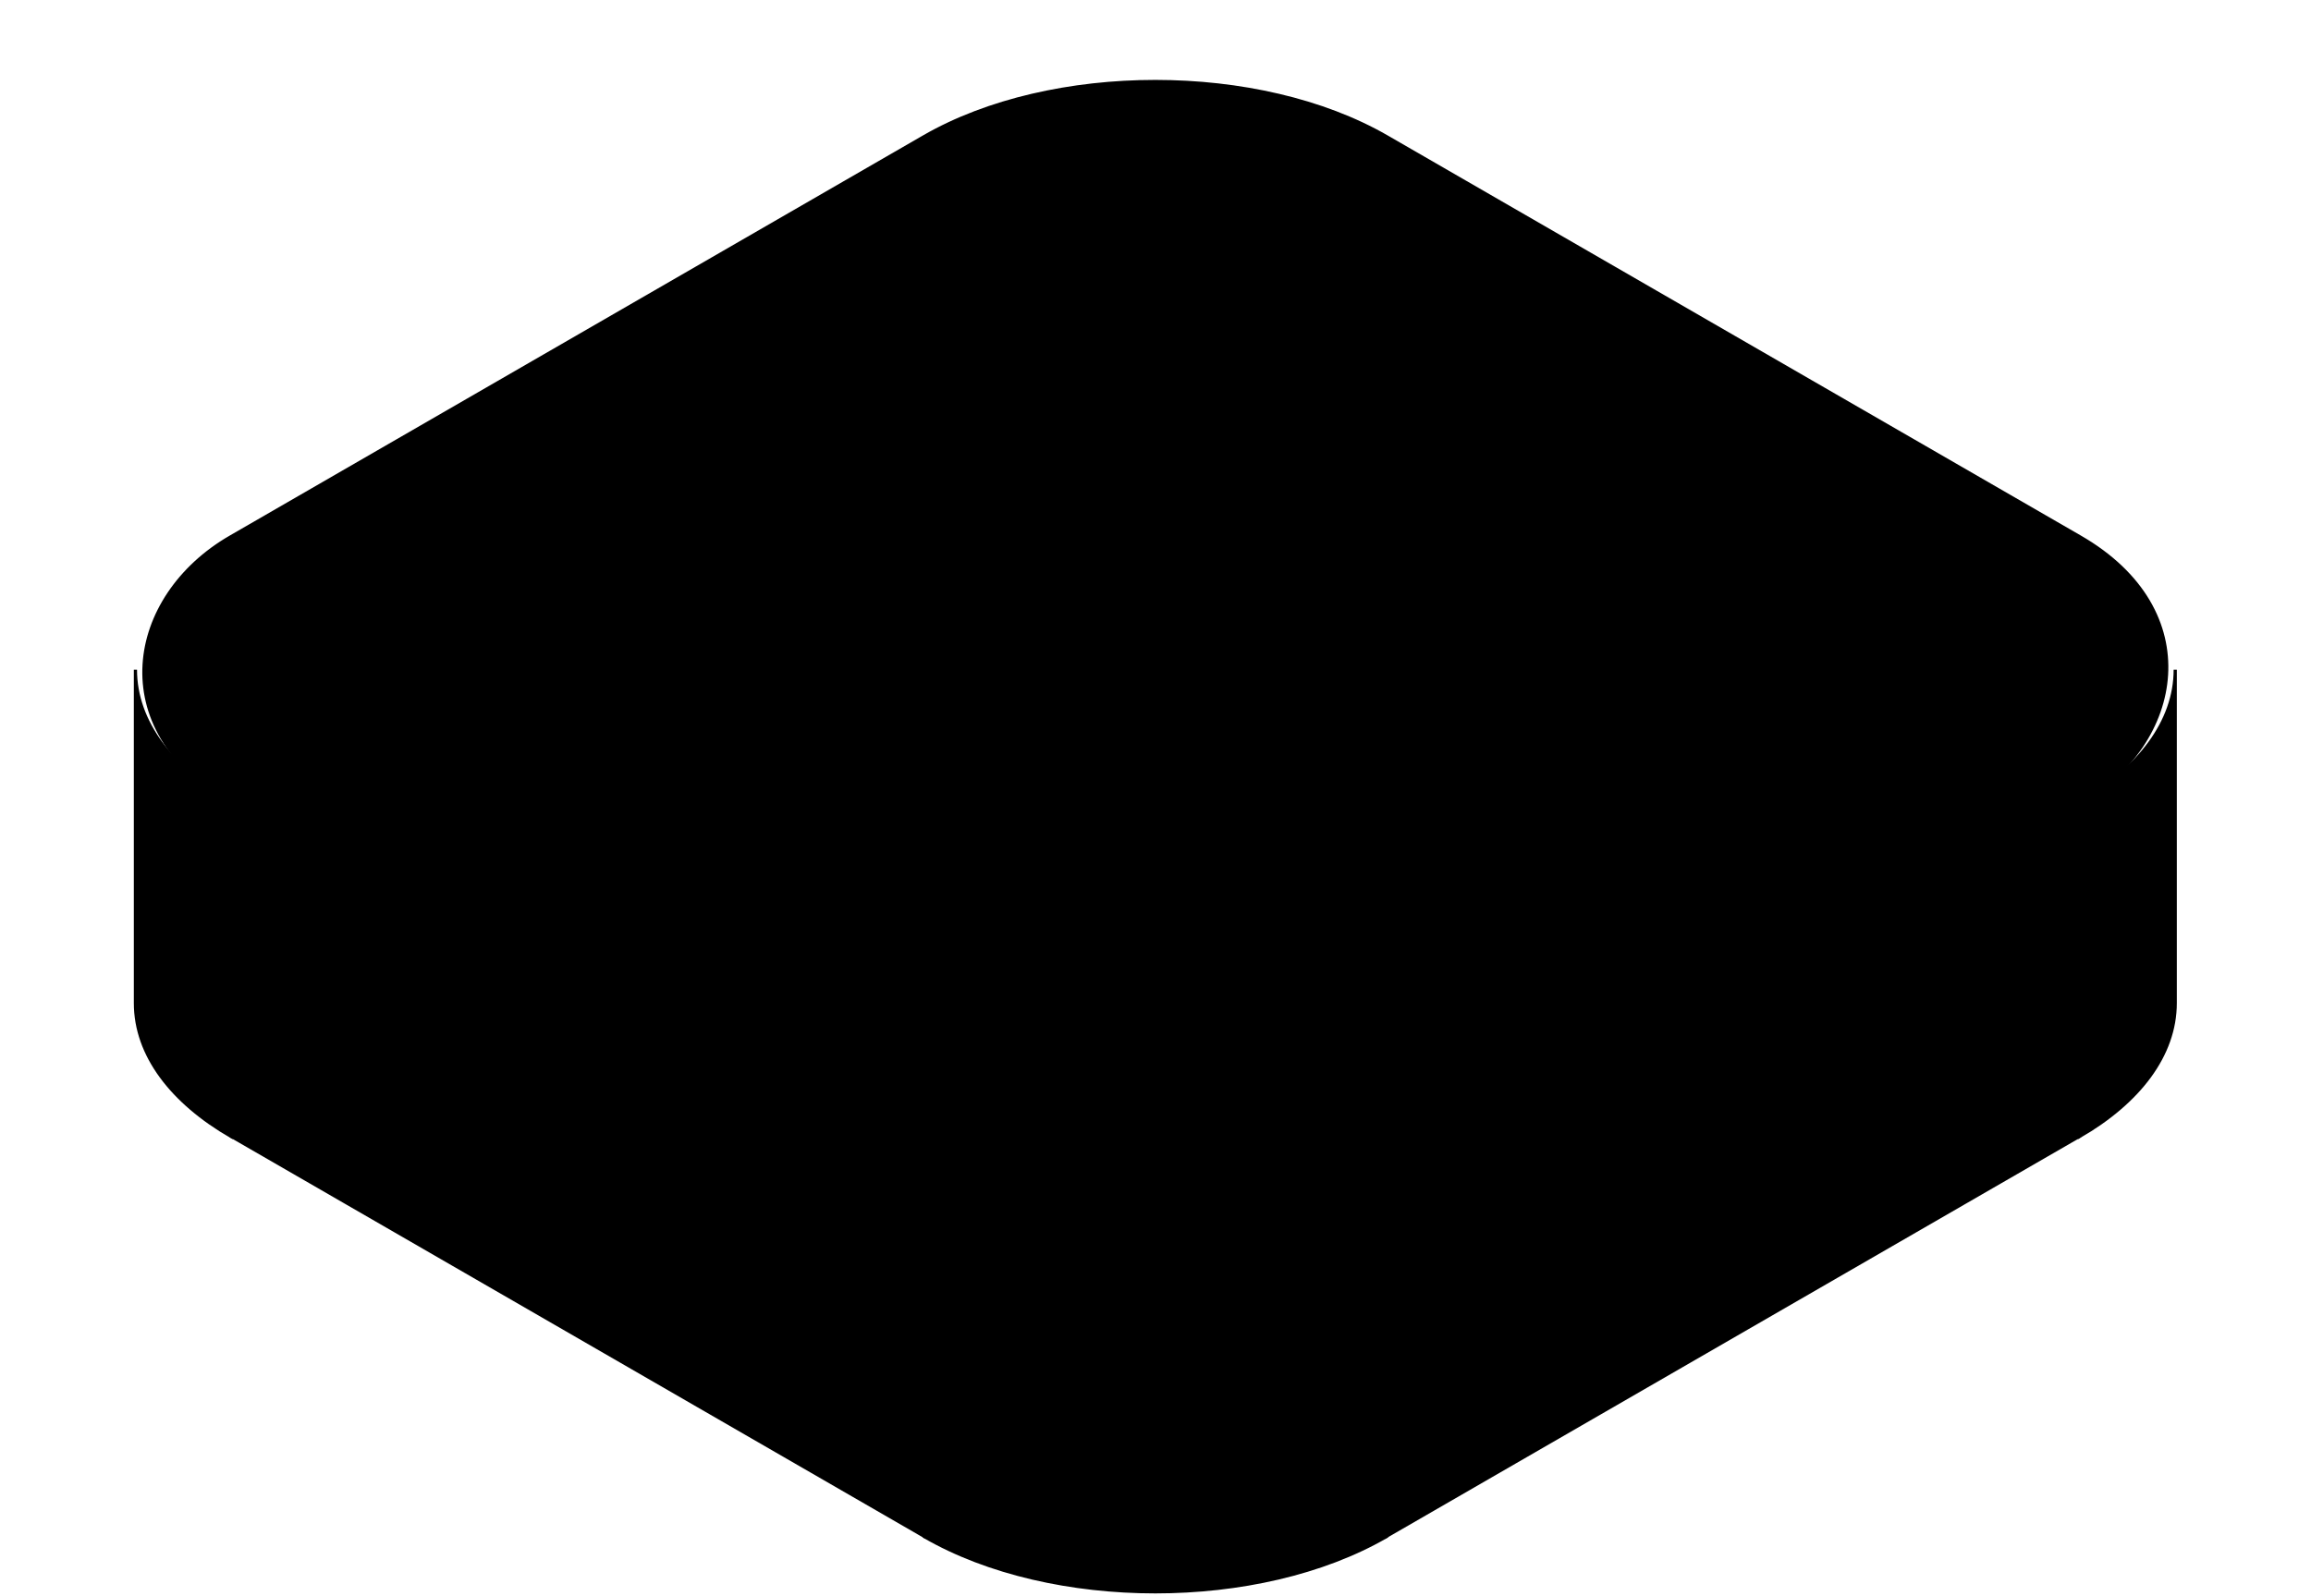 <svg width="427" height="295" viewBox="0 0 427 295" fill="none" xmlns="http://www.w3.org/2000/svg">
<rect width="246.476" height="246.476" rx="49.292" transform="matrix(0.866 0.5 -0.866 0.5 213.467 0.539)" fill="#FFDDD6" stroke="#3A1103" style="fill:#FFDDD6;fill:color(display-p3 1 0.867 0.839);fill-opacity:1;stroke:#3A1103;stroke:color(display-p3 0.228 0.067 0.012);stroke-opacity:1;" stroke-width="0.59"/>
<rect width="147.886" height="61.619" transform="matrix(0.866 0.5 0 1 42.704 148.425)" fill="url(#paint0_linear_60_10662)" stroke="#3A1103" style="stroke:#3A1103;stroke:color(display-p3 0.228 0.067 0.012);stroke-opacity:1;" stroke-width="0.59"/>
<rect width="147.886" height="61.619" transform="matrix(0.866 -0.5 0 1 256.161 222.368)" fill="url(#paint1_linear_60_10662)" stroke="#430000" style="stroke:#430000;stroke:color(display-p3 0.263 0 0);stroke-opacity:1;" stroke-width="0.59"/>
<path d="M25.023 123.777C25.023 133.403 31.781 142.117 42.707 148.425V210.044C31.781 203.736 25.023 195.022 25.023 185.396V123.777Z" fill="url(#paint2_linear_60_10662)" stroke="#3A1103" style="stroke:#3A1103;stroke:color(display-p3 0.228 0.067 0.012);stroke-opacity:1;" stroke-width="0.59"/>
<path d="M170.78 222.368C194.358 235.98 232.585 235.98 256.162 222.368V283.987C232.585 297.6 194.358 297.6 170.78 283.987V222.368Z" fill="url(#paint3_linear_60_10662)" stroke="#3A1103" style="stroke:#3A1103;stroke:color(display-p3 0.228 0.067 0.012);stroke-opacity:1;" stroke-width="0.59"/>
<path d="M401.914 123.777C401.914 133.403 395.156 142.117 384.23 148.425V210.044C395.156 203.736 401.914 195.022 401.914 185.396V123.777Z" fill="url(#paint4_linear_60_10662)" stroke="#3A1103" style="stroke:#3A1103;stroke:color(display-p3 0.228 0.067 0.012);stroke-opacity:1;" stroke-width="0.59"/>
<defs>
<linearGradient id="paint0_linear_60_10662" x1="148.228" y1="29.212" x2="73.999" y2="103.186" gradientUnits="userSpaceOnUse">
<stop stop-color="#FFDBCF" style="stop-color:#FFDBCF;stop-color:color(display-p3 1 0.859 0.812);stop-opacity:1;"/>
<stop offset="1" stop-color="#FFCDC3" style="stop-color:#FFCDC3;stop-color:color(display-p3 1 0.804 0.765);stop-opacity:1;"/>
</linearGradient>
<linearGradient id="paint1_linear_60_10662" x1="148.228" y1="29.212" x2="73.999" y2="103.186" gradientUnits="userSpaceOnUse">
<stop stop-color="#FFCAB8" style="stop-color:#FFCAB8;stop-color:color(display-p3 1 0.792 0.722);stop-opacity:1;"/>
<stop offset="1" stop-color="#FFDBCF" style="stop-color:#FFDBCF;stop-color:color(display-p3 1 0.859 0.812);stop-opacity:1;"/>
</linearGradient>
<linearGradient id="paint2_linear_60_10662" x1="42.748" y1="164.673" x2="25.184" y2="166.168" gradientUnits="userSpaceOnUse">
<stop stop-color="#FFDBCF" style="stop-color:#FFDBCF;stop-color:color(display-p3 1 0.859 0.812);stop-opacity:1;"/>
<stop offset="1" stop-color="#FFB095" style="stop-color:#FFB095;stop-color:color(display-p3 1 0.69 0.584);stop-opacity:1;"/>
</linearGradient>
<linearGradient id="paint3_linear_60_10662" x1="256.162" y1="258.282" x2="170.78" y2="258.282" gradientUnits="userSpaceOnUse">
<stop stop-color="#FFDDD6" style="stop-color:#FFDDD6;stop-color:color(display-p3 1 0.867 0.839);stop-opacity:1;"/>
<stop offset="0.495" stop-color="#FFEBE7" style="stop-color:#FFEBE7;stop-color:color(display-p3 1 0.922 0.906);stop-opacity:1;"/>
<stop offset="1" stop-color="#FFDBCF" style="stop-color:#FFDBCF;stop-color:color(display-p3 1 0.859 0.812);stop-opacity:1;"/>
</linearGradient>
<linearGradient id="paint4_linear_60_10662" x1="401.955" y1="164.673" x2="384.391" y2="166.168" gradientUnits="userSpaceOnUse">
<stop stop-color="#FFB095" style="stop-color:#FFB095;stop-color:color(display-p3 1 0.69 0.584);stop-opacity:1;"/>
<stop offset="1" stop-color="#FFDBCF" style="stop-color:#FFDBCF;stop-color:color(display-p3 1 0.859 0.812);stop-opacity:1;"/>
</linearGradient>
</defs>
</svg>
